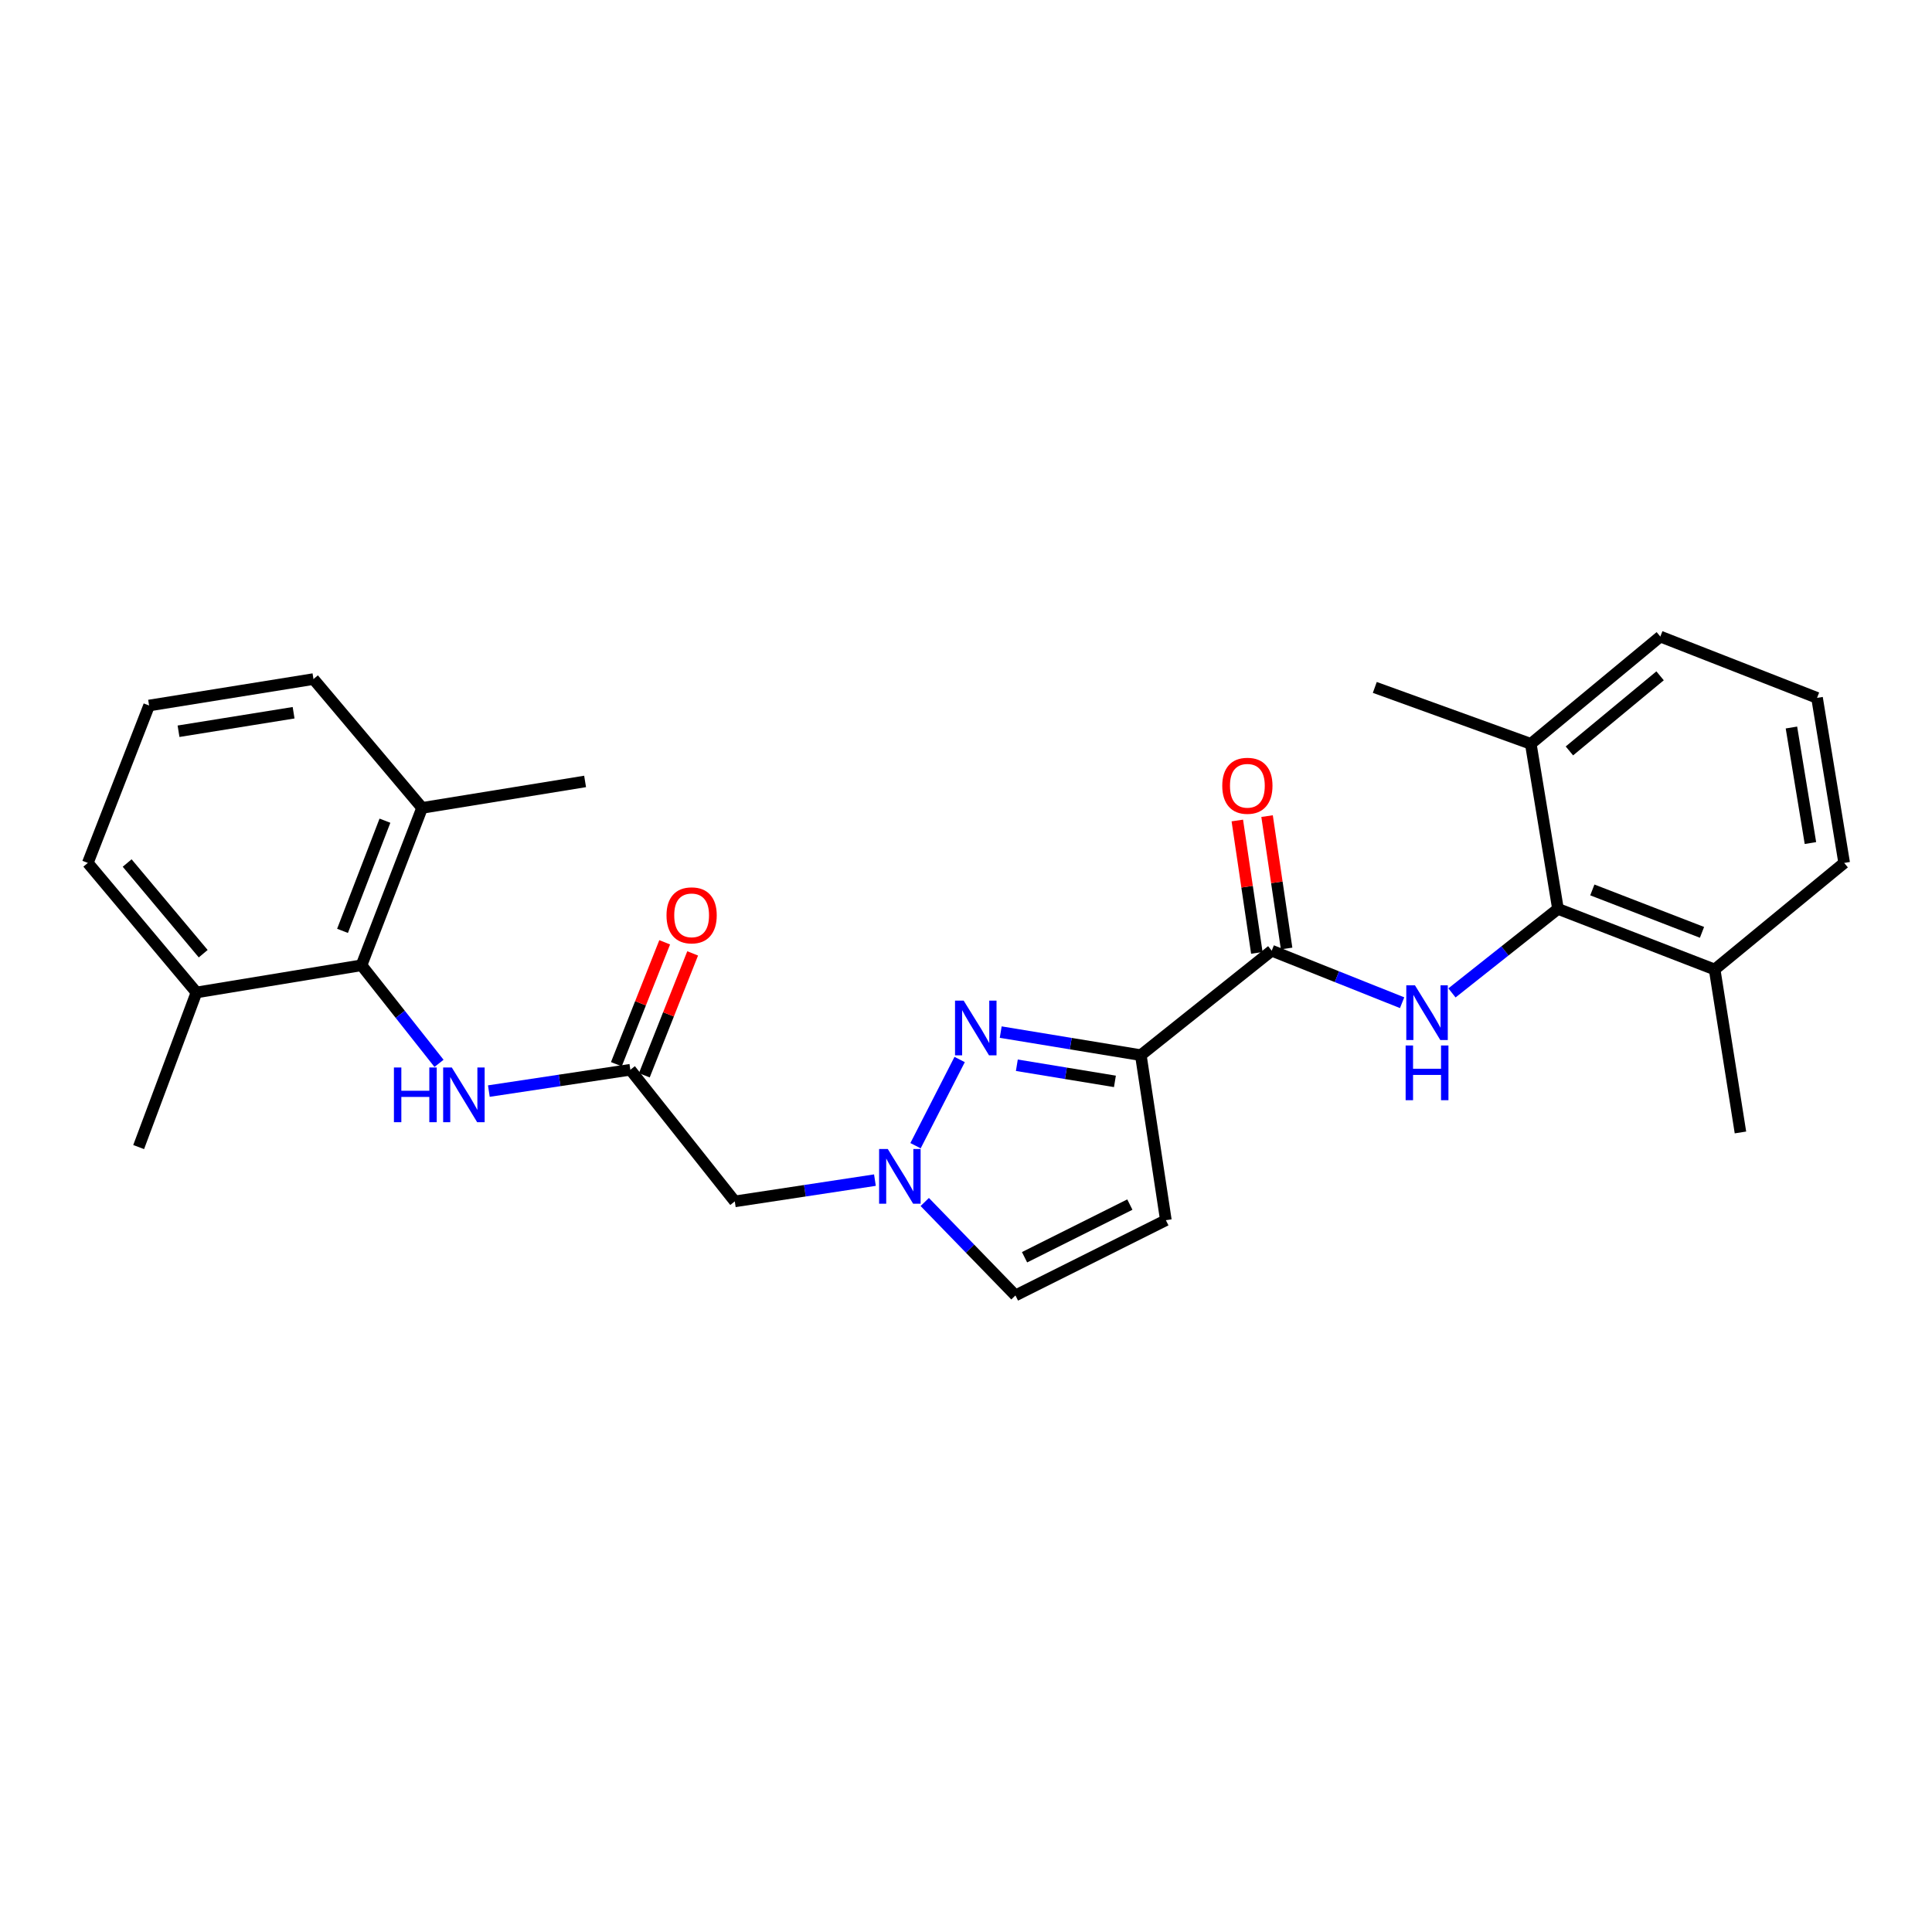 <?xml version='1.0' encoding='iso-8859-1'?>
<svg version='1.1' baseProfile='full'
              xmlns='http://www.w3.org/2000/svg'
                      xmlns:rdkit='http://www.rdkit.org/xml'
                      xmlns:xlink='http://www.w3.org/1999/xlink'
                  xml:space='preserve'
width='1000px' height='1000px' viewBox='0 0 1000 1000'>
<!-- END OF HEADER -->
<rect style='opacity:1.0;fill:#FFFFFF;stroke:none' width='1000' height='1000' x='0' y='0'> </rect>
<path class='bond-0' d='M 590.487,546.147 L 554.226,540.181' style='fill:none;fill-rule:evenodd;stroke:#000000;stroke-width:6px;stroke-linecap:butt;stroke-linejoin:miter;stroke-opacity:1' />
<path class='bond-0' d='M 554.226,540.181 L 517.965,534.215' style='fill:none;fill-rule:evenodd;stroke:#0000FF;stroke-width:6px;stroke-linecap:butt;stroke-linejoin:miter;stroke-opacity:1' />
<path class='bond-0' d='M 577.081,559.721 L 551.698,555.544' style='fill:none;fill-rule:evenodd;stroke:#000000;stroke-width:6px;stroke-linecap:butt;stroke-linejoin:miter;stroke-opacity:1' />
<path class='bond-0' d='M 551.698,555.544 L 526.315,551.368' style='fill:none;fill-rule:evenodd;stroke:#0000FF;stroke-width:6px;stroke-linecap:butt;stroke-linejoin:miter;stroke-opacity:1' />
<path class='bond-2' d='M 590.487,546.147 L 658.242,492.077' style='fill:none;fill-rule:evenodd;stroke:#000000;stroke-width:6px;stroke-linecap:butt;stroke-linejoin:miter;stroke-opacity:1' />
<path class='bond-4' d='M 590.487,546.147 L 603.453,631.566' style='fill:none;fill-rule:evenodd;stroke:#000000;stroke-width:6px;stroke-linecap:butt;stroke-linejoin:miter;stroke-opacity:1' />
<path class='bond-1' d='M 496.709,548.407 L 473.88,593.01' style='fill:none;fill-rule:evenodd;stroke:#0000FF;stroke-width:6px;stroke-linecap:butt;stroke-linejoin:miter;stroke-opacity:1' />
<path class='bond-8' d='M 452.863,610.826 L 416.596,616.33' style='fill:none;fill-rule:evenodd;stroke:#0000FF;stroke-width:6px;stroke-linecap:butt;stroke-linejoin:miter;stroke-opacity:1' />
<path class='bond-8' d='M 416.596,616.33 L 380.328,621.834' style='fill:none;fill-rule:evenodd;stroke:#000000;stroke-width:6px;stroke-linecap:butt;stroke-linejoin:miter;stroke-opacity:1' />
<path class='bond-27' d='M 478.651,622.147 L 502.123,646.332' style='fill:none;fill-rule:evenodd;stroke:#0000FF;stroke-width:6px;stroke-linecap:butt;stroke-linejoin:miter;stroke-opacity:1' />
<path class='bond-27' d='M 502.123,646.332 L 525.595,670.516' style='fill:none;fill-rule:evenodd;stroke:#000000;stroke-width:6px;stroke-linecap:butt;stroke-linejoin:miter;stroke-opacity:1' />
<path class='bond-3' d='M 658.242,492.077 L 691.986,505.54' style='fill:none;fill-rule:evenodd;stroke:#000000;stroke-width:6px;stroke-linecap:butt;stroke-linejoin:miter;stroke-opacity:1' />
<path class='bond-3' d='M 691.986,505.54 L 725.731,519.002' style='fill:none;fill-rule:evenodd;stroke:#0000FF;stroke-width:6px;stroke-linecap:butt;stroke-linejoin:miter;stroke-opacity:1' />
<path class='bond-11' d='M 665.944,490.941 L 660.89,456.678' style='fill:none;fill-rule:evenodd;stroke:#000000;stroke-width:6px;stroke-linecap:butt;stroke-linejoin:miter;stroke-opacity:1' />
<path class='bond-11' d='M 660.89,456.678 L 655.836,422.416' style='fill:none;fill-rule:evenodd;stroke:#FF0000;stroke-width:6px;stroke-linecap:butt;stroke-linejoin:miter;stroke-opacity:1' />
<path class='bond-11' d='M 650.54,493.213 L 645.487,458.95' style='fill:none;fill-rule:evenodd;stroke:#000000;stroke-width:6px;stroke-linecap:butt;stroke-linejoin:miter;stroke-opacity:1' />
<path class='bond-11' d='M 645.487,458.95 L 640.433,424.688' style='fill:none;fill-rule:evenodd;stroke:#FF0000;stroke-width:6px;stroke-linecap:butt;stroke-linejoin:miter;stroke-opacity:1' />
<path class='bond-5' d='M 751.536,513.926 L 778.971,492.185' style='fill:none;fill-rule:evenodd;stroke:#0000FF;stroke-width:6px;stroke-linecap:butt;stroke-linejoin:miter;stroke-opacity:1' />
<path class='bond-5' d='M 778.971,492.185 L 806.407,470.443' style='fill:none;fill-rule:evenodd;stroke:#000000;stroke-width:6px;stroke-linecap:butt;stroke-linejoin:miter;stroke-opacity:1' />
<path class='bond-10' d='M 603.453,631.566 L 525.595,670.516' style='fill:none;fill-rule:evenodd;stroke:#000000;stroke-width:6px;stroke-linecap:butt;stroke-linejoin:miter;stroke-opacity:1' />
<path class='bond-10' d='M 584.808,623.484 L 530.308,650.749' style='fill:none;fill-rule:evenodd;stroke:#000000;stroke-width:6px;stroke-linecap:butt;stroke-linejoin:miter;stroke-opacity:1' />
<path class='bond-12' d='M 806.407,470.443 L 887.5,501.808' style='fill:none;fill-rule:evenodd;stroke:#000000;stroke-width:6px;stroke-linecap:butt;stroke-linejoin:miter;stroke-opacity:1' />
<path class='bond-12' d='M 824.187,460.626 L 880.952,482.582' style='fill:none;fill-rule:evenodd;stroke:#000000;stroke-width:6px;stroke-linecap:butt;stroke-linejoin:miter;stroke-opacity:1' />
<path class='bond-13' d='M 806.407,470.443 L 792.333,385.016' style='fill:none;fill-rule:evenodd;stroke:#000000;stroke-width:6px;stroke-linecap:butt;stroke-linejoin:miter;stroke-opacity:1' />
<path class='bond-6' d='M 326.266,553.707 L 380.328,621.834' style='fill:none;fill-rule:evenodd;stroke:#000000;stroke-width:6px;stroke-linecap:butt;stroke-linejoin:miter;stroke-opacity:1' />
<path class='bond-9' d='M 326.266,553.707 L 289.648,559.226' style='fill:none;fill-rule:evenodd;stroke:#000000;stroke-width:6px;stroke-linecap:butt;stroke-linejoin:miter;stroke-opacity:1' />
<path class='bond-9' d='M 289.648,559.226 L 253.031,564.744' style='fill:none;fill-rule:evenodd;stroke:#0000FF;stroke-width:6px;stroke-linecap:butt;stroke-linejoin:miter;stroke-opacity:1' />
<path class='bond-14' d='M 333.503,556.576 L 346.011,525.026' style='fill:none;fill-rule:evenodd;stroke:#000000;stroke-width:6px;stroke-linecap:butt;stroke-linejoin:miter;stroke-opacity:1' />
<path class='bond-14' d='M 346.011,525.026 L 358.518,493.476' style='fill:none;fill-rule:evenodd;stroke:#FF0000;stroke-width:6px;stroke-linecap:butt;stroke-linejoin:miter;stroke-opacity:1' />
<path class='bond-14' d='M 319.029,550.838 L 331.537,519.288' style='fill:none;fill-rule:evenodd;stroke:#000000;stroke-width:6px;stroke-linecap:butt;stroke-linejoin:miter;stroke-opacity:1' />
<path class='bond-14' d='M 331.537,519.288 L 344.044,487.738' style='fill:none;fill-rule:evenodd;stroke:#FF0000;stroke-width:6px;stroke-linecap:butt;stroke-linejoin:miter;stroke-opacity:1' />
<path class='bond-7' d='M 187.115,499.628 L 207.174,525.011' style='fill:none;fill-rule:evenodd;stroke:#000000;stroke-width:6px;stroke-linecap:butt;stroke-linejoin:miter;stroke-opacity:1' />
<path class='bond-7' d='M 207.174,525.011 L 227.234,550.394' style='fill:none;fill-rule:evenodd;stroke:#0000FF;stroke-width:6px;stroke-linecap:butt;stroke-linejoin:miter;stroke-opacity:1' />
<path class='bond-15' d='M 187.115,499.628 L 218.479,418.163' style='fill:none;fill-rule:evenodd;stroke:#000000;stroke-width:6px;stroke-linecap:butt;stroke-linejoin:miter;stroke-opacity:1' />
<path class='bond-15' d='M 177.289,481.814 L 199.244,424.789' style='fill:none;fill-rule:evenodd;stroke:#000000;stroke-width:6px;stroke-linecap:butt;stroke-linejoin:miter;stroke-opacity:1' />
<path class='bond-16' d='M 187.115,499.628 L 101.688,513.693' style='fill:none;fill-rule:evenodd;stroke:#000000;stroke-width:6px;stroke-linecap:butt;stroke-linejoin:miter;stroke-opacity:1' />
<path class='bond-22' d='M 887.5,501.808 L 954.545,446.647' style='fill:none;fill-rule:evenodd;stroke:#000000;stroke-width:6px;stroke-linecap:butt;stroke-linejoin:miter;stroke-opacity:1' />
<path class='bond-26' d='M 887.5,501.808 L 900.855,586.153' style='fill:none;fill-rule:evenodd;stroke:#000000;stroke-width:6px;stroke-linecap:butt;stroke-linejoin:miter;stroke-opacity:1' />
<path class='bond-21' d='M 792.333,385.016 L 859.379,329.484' style='fill:none;fill-rule:evenodd;stroke:#000000;stroke-width:6px;stroke-linecap:butt;stroke-linejoin:miter;stroke-opacity:1' />
<path class='bond-21' d='M 812.322,388.677 L 859.254,349.805' style='fill:none;fill-rule:evenodd;stroke:#000000;stroke-width:6px;stroke-linecap:butt;stroke-linejoin:miter;stroke-opacity:1' />
<path class='bond-25' d='M 792.333,385.016 L 711.595,355.806' style='fill:none;fill-rule:evenodd;stroke:#000000;stroke-width:6px;stroke-linecap:butt;stroke-linejoin:miter;stroke-opacity:1' />
<path class='bond-19' d='M 218.479,418.163 L 162.255,351.489' style='fill:none;fill-rule:evenodd;stroke:#000000;stroke-width:6px;stroke-linecap:butt;stroke-linejoin:miter;stroke-opacity:1' />
<path class='bond-23' d='M 218.479,418.163 L 302.842,404.47' style='fill:none;fill-rule:evenodd;stroke:#000000;stroke-width:6px;stroke-linecap:butt;stroke-linejoin:miter;stroke-opacity:1' />
<path class='bond-20' d='M 101.688,513.693 L 45.455,446.647' style='fill:none;fill-rule:evenodd;stroke:#000000;stroke-width:6px;stroke-linecap:butt;stroke-linejoin:miter;stroke-opacity:1' />
<path class='bond-20' d='M 105.182,493.63 L 65.819,446.699' style='fill:none;fill-rule:evenodd;stroke:#000000;stroke-width:6px;stroke-linecap:butt;stroke-linejoin:miter;stroke-opacity:1' />
<path class='bond-24' d='M 101.688,513.693 L 71.768,593.722' style='fill:none;fill-rule:evenodd;stroke:#000000;stroke-width:6px;stroke-linecap:butt;stroke-linejoin:miter;stroke-opacity:1' />
<path class='bond-17' d='M 77.174,365.173 L 45.455,446.647' style='fill:none;fill-rule:evenodd;stroke:#000000;stroke-width:6px;stroke-linecap:butt;stroke-linejoin:miter;stroke-opacity:1' />
<path class='bond-29' d='M 77.174,365.173 L 162.255,351.489' style='fill:none;fill-rule:evenodd;stroke:#000000;stroke-width:6px;stroke-linecap:butt;stroke-linejoin:miter;stroke-opacity:1' />
<path class='bond-29' d='M 92.408,378.493 L 151.965,368.914' style='fill:none;fill-rule:evenodd;stroke:#000000;stroke-width:6px;stroke-linecap:butt;stroke-linejoin:miter;stroke-opacity:1' />
<path class='bond-18' d='M 940.498,361.22 L 859.379,329.484' style='fill:none;fill-rule:evenodd;stroke:#000000;stroke-width:6px;stroke-linecap:butt;stroke-linejoin:miter;stroke-opacity:1' />
<path class='bond-28' d='M 940.498,361.22 L 954.545,446.647' style='fill:none;fill-rule:evenodd;stroke:#000000;stroke-width:6px;stroke-linecap:butt;stroke-linejoin:miter;stroke-opacity:1' />
<path class='bond-28' d='M 927.242,376.561 L 937.075,436.36' style='fill:none;fill-rule:evenodd;stroke:#000000;stroke-width:6px;stroke-linecap:butt;stroke-linejoin:miter;stroke-opacity:1' />
<path  class='atom-1' d='M 498.8 517.931
L 508.08 532.931
Q 509 534.411, 510.48 537.091
Q 511.96 539.771, 512.04 539.931
L 512.04 517.931
L 515.8 517.931
L 515.8 546.251
L 511.92 546.251
L 501.96 529.851
Q 500.8 527.931, 499.56 525.731
Q 498.36 523.531, 498 522.851
L 498 546.251
L 494.32 546.251
L 494.32 517.931
L 498.8 517.931
' fill='#0000FF'/>
<path  class='atom-2' d='M 459.504 594.708
L 468.784 609.708
Q 469.704 611.188, 471.184 613.868
Q 472.664 616.548, 472.744 616.708
L 472.744 594.708
L 476.504 594.708
L 476.504 623.028
L 472.624 623.028
L 462.664 606.628
Q 461.504 604.708, 460.264 602.508
Q 459.064 600.308, 458.704 599.628
L 458.704 623.028
L 455.024 623.028
L 455.024 594.708
L 459.504 594.708
' fill='#0000FF'/>
<path  class='atom-4' d='M 732.374 509.991
L 741.654 524.991
Q 742.574 526.471, 744.054 529.151
Q 745.534 531.831, 745.614 531.991
L 745.614 509.991
L 749.374 509.991
L 749.374 538.311
L 745.494 538.311
L 735.534 521.911
Q 734.374 519.991, 733.134 517.791
Q 731.934 515.591, 731.574 514.911
L 731.574 538.311
L 727.894 538.311
L 727.894 509.991
L 732.374 509.991
' fill='#0000FF'/>
<path  class='atom-4' d='M 727.554 541.143
L 731.394 541.143
L 731.394 553.183
L 745.874 553.183
L 745.874 541.143
L 749.714 541.143
L 749.714 569.463
L 745.874 569.463
L 745.874 556.383
L 731.394 556.383
L 731.394 569.463
L 727.554 569.463
L 727.554 541.143
' fill='#0000FF'/>
<path  class='atom-10' d='M 203.893 552.531
L 207.733 552.531
L 207.733 564.571
L 222.213 564.571
L 222.213 552.531
L 226.053 552.531
L 226.053 580.851
L 222.213 580.851
L 222.213 567.771
L 207.733 567.771
L 207.733 580.851
L 203.893 580.851
L 203.893 552.531
' fill='#0000FF'/>
<path  class='atom-10' d='M 233.853 552.531
L 243.133 567.531
Q 244.053 569.011, 245.533 571.691
Q 247.013 574.371, 247.093 574.531
L 247.093 552.531
L 250.853 552.531
L 250.853 580.851
L 246.973 580.851
L 237.013 564.451
Q 235.853 562.531, 234.613 560.331
Q 233.413 558.131, 233.053 557.451
L 233.053 580.851
L 229.373 580.851
L 229.373 552.531
L 233.853 552.531
' fill='#0000FF'/>
<path  class='atom-12' d='M 632.639 406.713
Q 632.639 399.913, 635.999 396.113
Q 639.359 392.313, 645.639 392.313
Q 651.919 392.313, 655.279 396.113
Q 658.639 399.913, 658.639 406.713
Q 658.639 413.593, 655.239 417.513
Q 651.839 421.393, 645.639 421.393
Q 639.399 421.393, 635.999 417.513
Q 632.639 413.633, 632.639 406.713
M 645.639 418.193
Q 649.959 418.193, 652.279 415.313
Q 654.639 412.393, 654.639 406.713
Q 654.639 401.153, 652.279 398.353
Q 649.959 395.513, 645.639 395.513
Q 641.319 395.513, 638.959 398.313
Q 636.639 401.113, 636.639 406.713
Q 636.639 412.433, 638.959 415.313
Q 641.319 418.193, 645.639 418.193
' fill='#FF0000'/>
<path  class='atom-15' d='M 344.985 473.776
Q 344.985 466.976, 348.345 463.176
Q 351.705 459.376, 357.985 459.376
Q 364.265 459.376, 367.625 463.176
Q 370.985 466.976, 370.985 473.776
Q 370.985 480.656, 367.585 484.576
Q 364.185 488.456, 357.985 488.456
Q 351.745 488.456, 348.345 484.576
Q 344.985 480.696, 344.985 473.776
M 357.985 485.256
Q 362.305 485.256, 364.625 482.376
Q 366.985 479.456, 366.985 473.776
Q 366.985 468.216, 364.625 465.416
Q 362.305 462.576, 357.985 462.576
Q 353.665 462.576, 351.305 465.376
Q 348.985 468.176, 348.985 473.776
Q 348.985 479.496, 351.305 482.376
Q 353.665 485.256, 357.985 485.256
' fill='#FF0000'/>
</svg>
